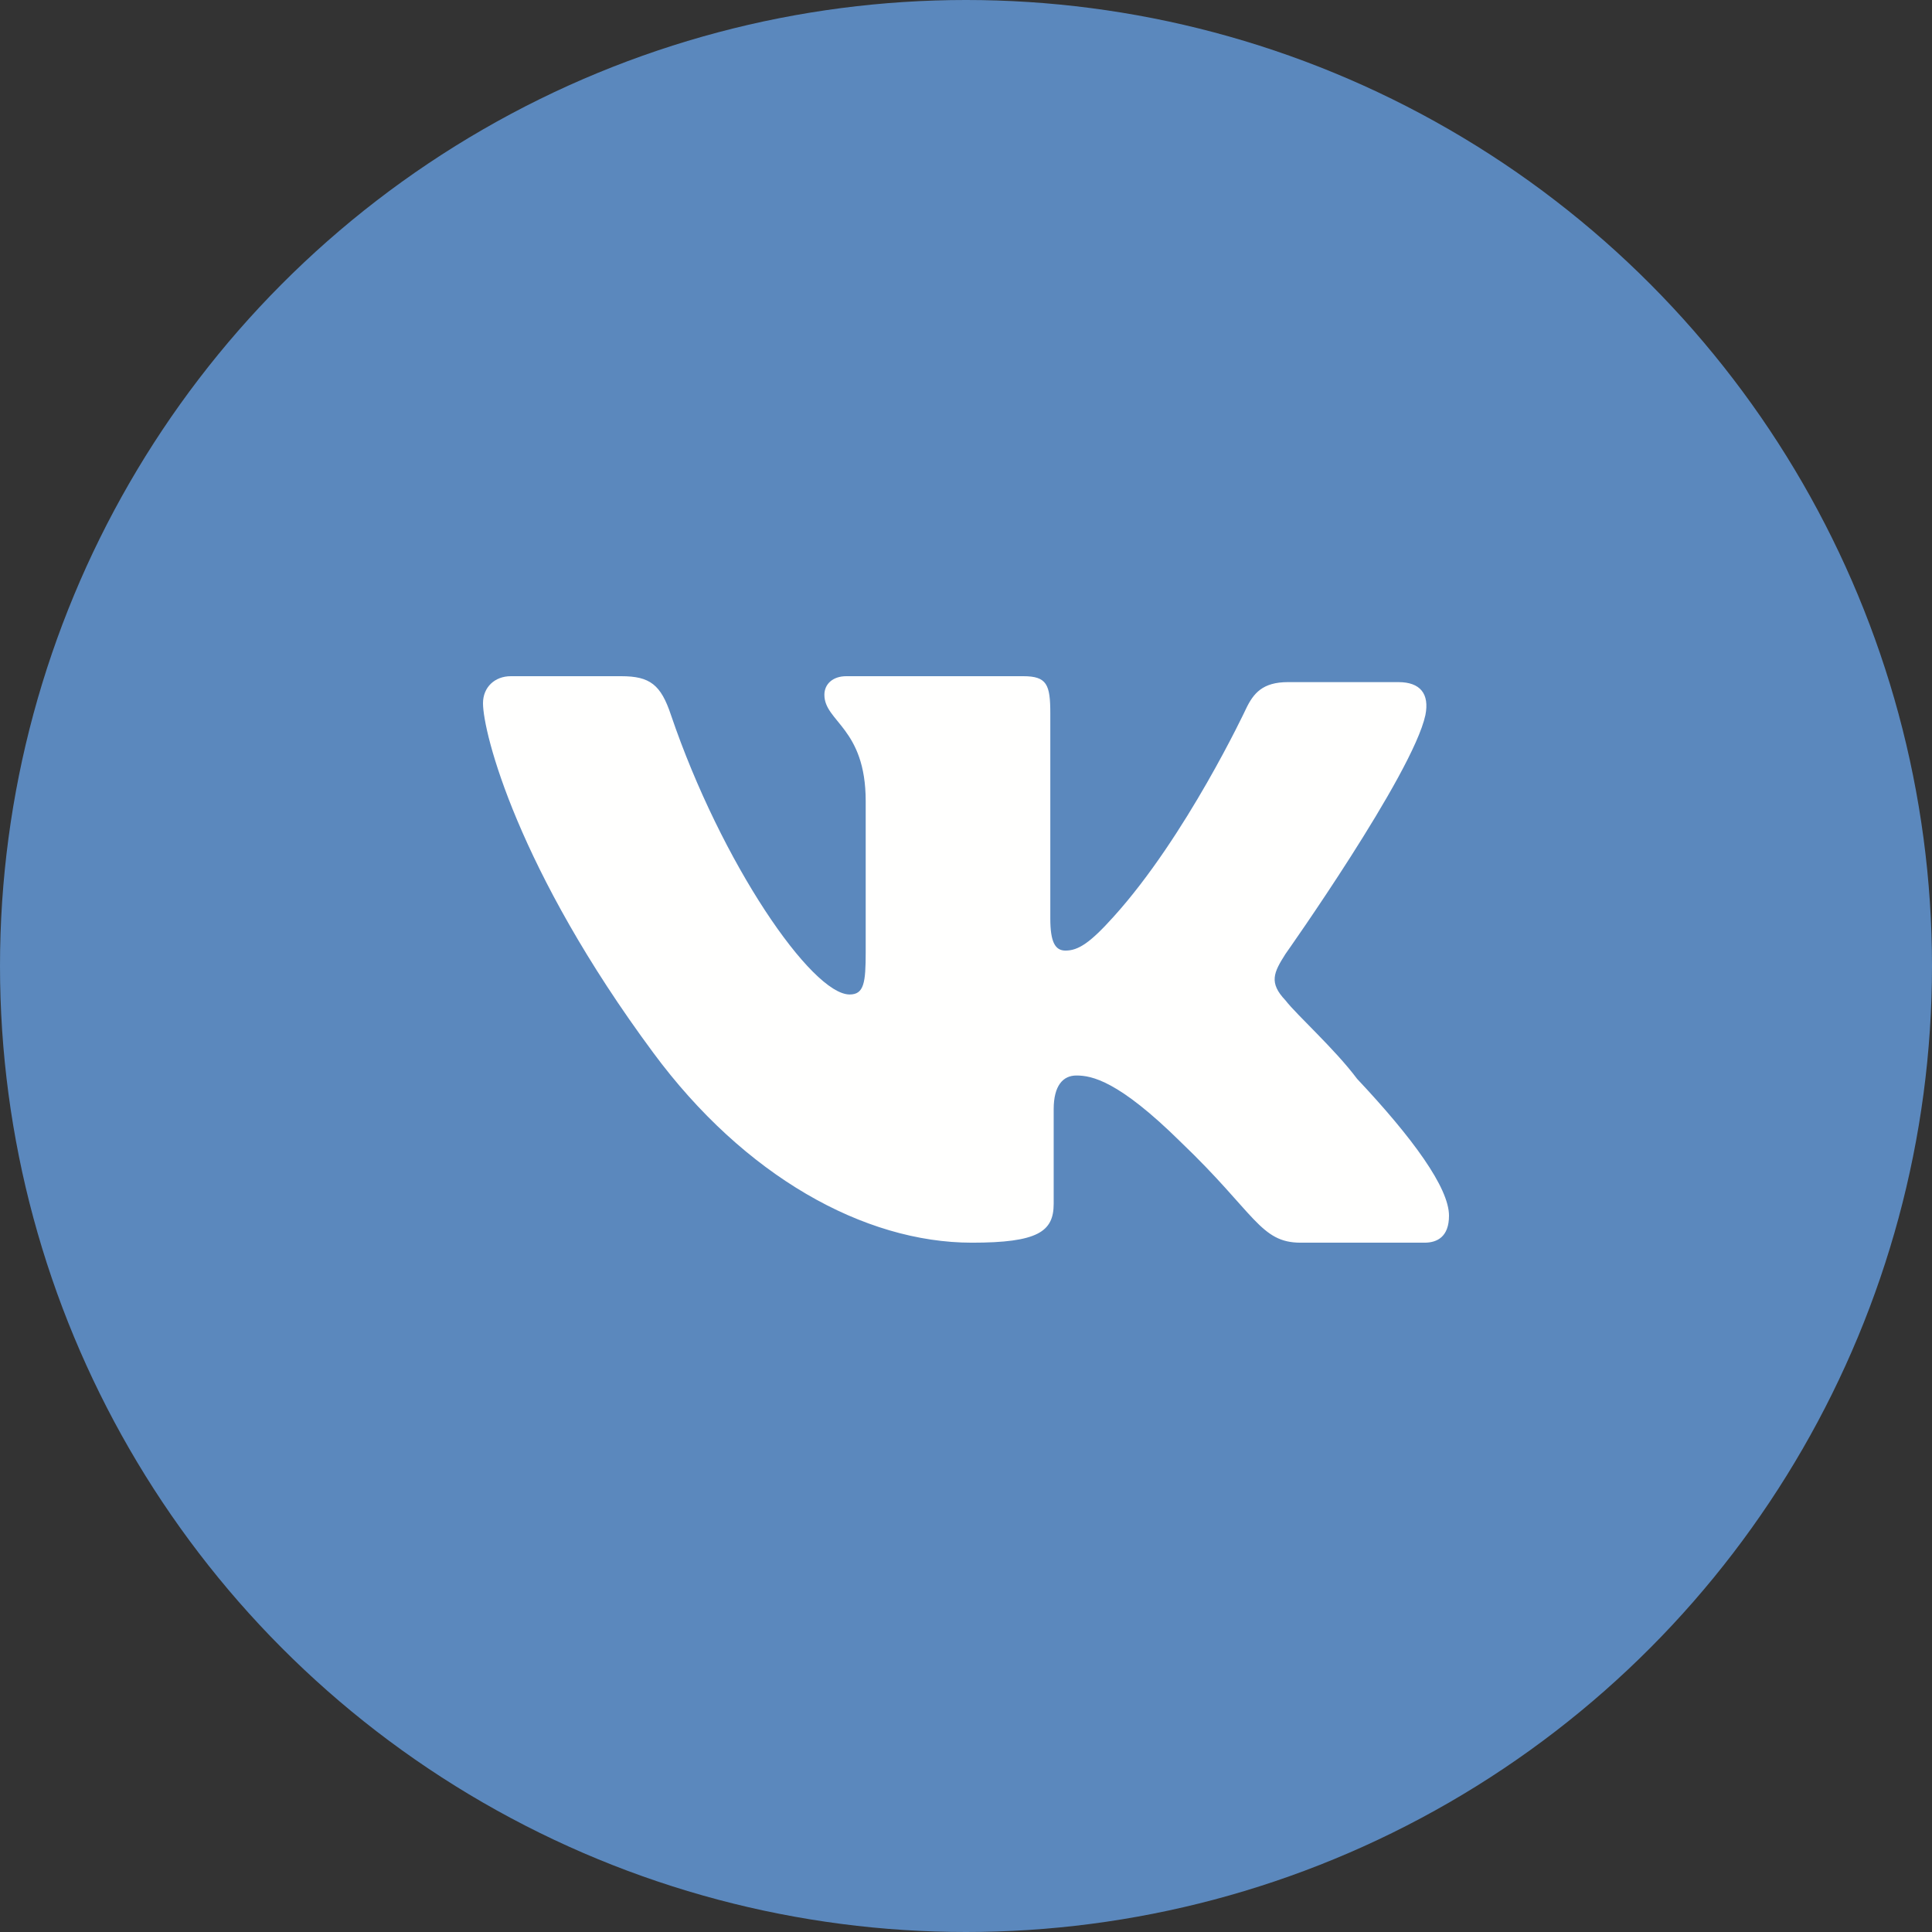<?xml version="1.0" encoding="UTF-8"?> <svg xmlns="http://www.w3.org/2000/svg" xmlns:xlink="http://www.w3.org/1999/xlink" width="47px" height="47px" viewBox="0 0 47 47"><rect x="0" y="0" width="47" height="47" fill="#333333" stroke="none"/> <!-- Generator: Sketch 52.2 (67145) - http://www.bohemiancoding.com/sketch --> <title>Group-3</title> <desc>Created with Sketch.</desc> <g id="Page-1" stroke="none" stroke-width="1" fill="none" fill-rule="evenodd"> <g id="Главная" transform="translate(-337, -11441)" fill-rule="nonzero"> <g id="Group-3" transform="translate(337, 11441)"> <g id="Group-19"> <circle id="Oval-Copy" fill="#5B88BD" cx="23.5" cy="23.5" r="23.5"></circle> <path d="M31.272,23.207 C31.272,23.207 34.368,18.832 34.676,17.395 C34.778,16.881 34.553,16.594 34.02,16.594 L31.333,16.594 C30.718,16.594 30.493,16.861 30.308,17.251 C30.308,17.251 28.856,20.35 27.089,22.303 C26.521,22.935 26.233,23.125 25.92,23.125 C25.667,23.125 25.551,22.914 25.551,22.344 L25.551,17.354 C25.551,16.655 25.469,16.45 24.894,16.45 L20.588,16.45 C20.26,16.45 20.055,16.641 20.055,16.902 C20.055,17.559 21.06,17.708 21.06,19.49 L21.06,23.166 C21.06,23.905 21.019,24.193 20.67,24.193 C19.747,24.193 17.553,21.009 16.323,17.395 C16.077,16.655 15.81,16.45 15.113,16.45 L12.427,16.45 C12.037,16.45 11.75,16.717 11.75,17.107 C11.75,17.826 12.591,21.153 15.892,25.61 C18.107,28.608 21.019,30.231 23.644,30.231 C25.243,30.231 25.633,29.964 25.633,29.286 L25.633,26.986 C25.633,26.411 25.858,26.164 26.186,26.164 C26.555,26.164 27.207,26.283 28.729,27.787 C30.534,29.512 30.657,30.231 31.641,30.231 L34.655,30.231 C34.963,30.231 35.25,30.087 35.25,29.574 C35.25,28.896 34.368,27.684 33.015,26.246 C32.461,25.507 31.559,24.706 31.272,24.336 C30.862,23.905 30.985,23.659 31.272,23.207" id="Fill-4" fill="#FFFFFE"></path> </g> </g> </g> </g> </svg> 